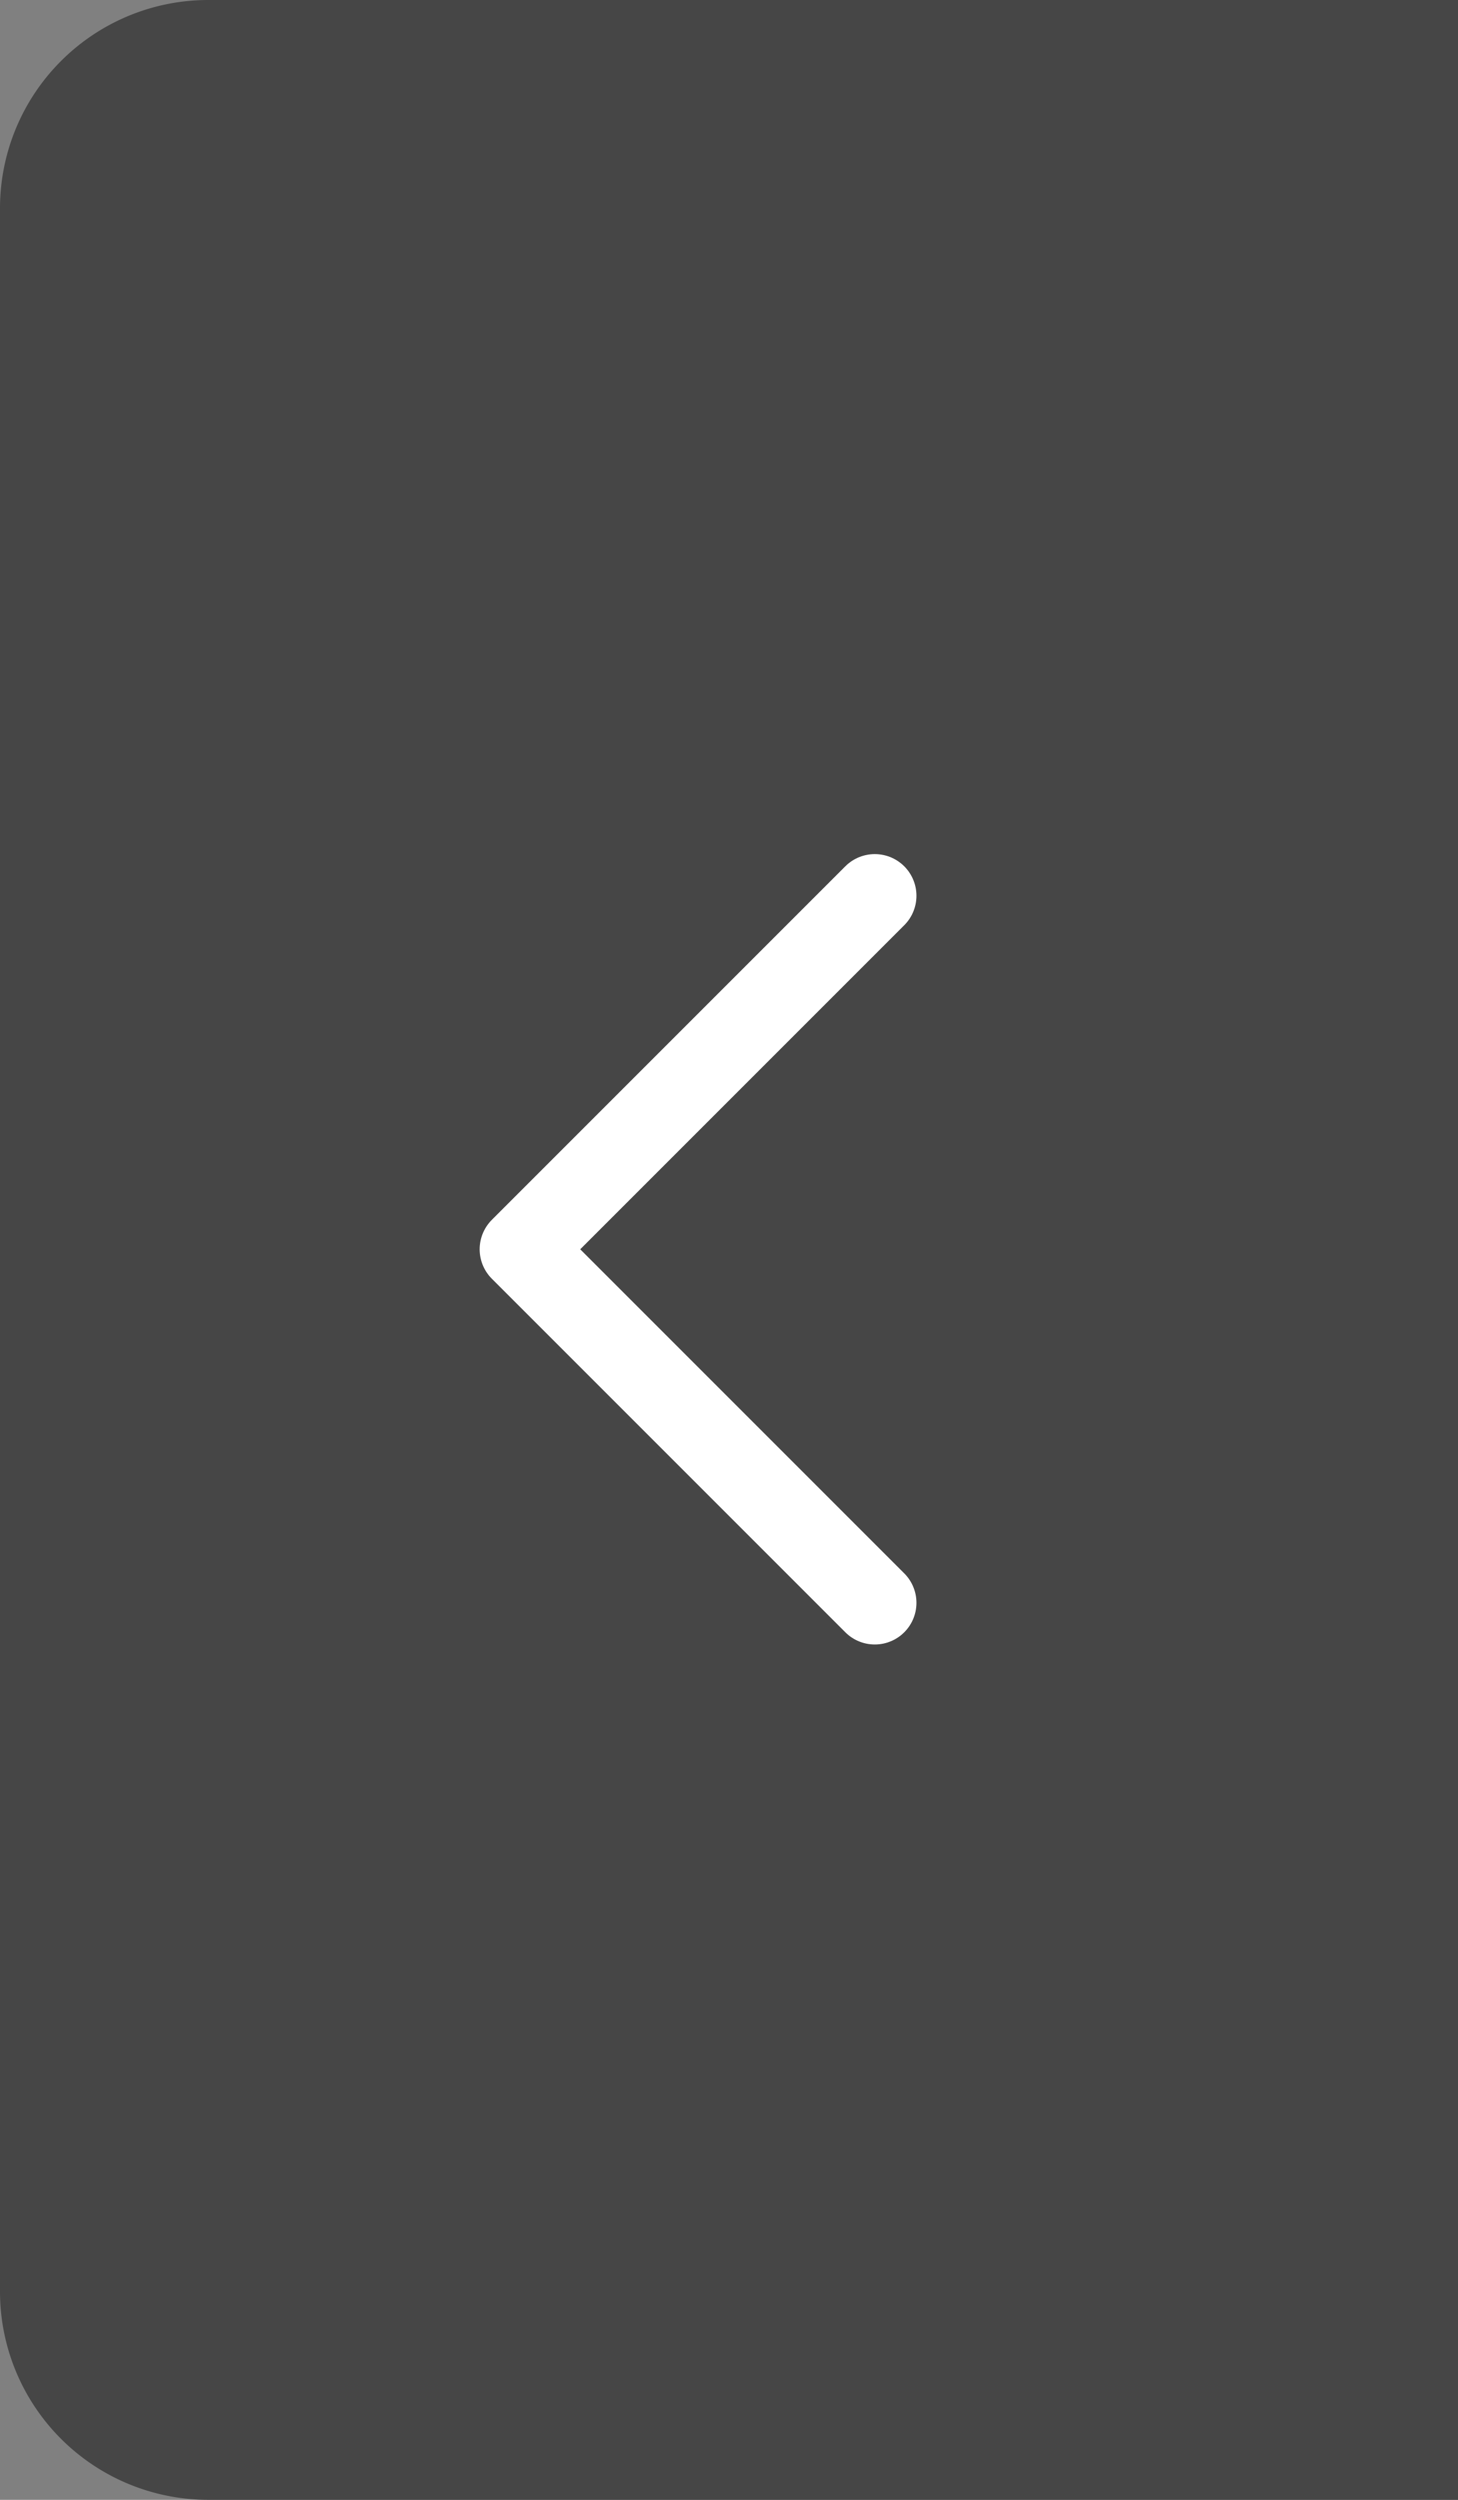 <svg xmlns="http://www.w3.org/2000/svg" width="35" height="60" viewBox="0 0 35 60">
  <rect x="0" y="0" width="35" height="60" fill="#808080" stroke="none"/>
  <g id="btn_show" transform="translate(-1735 -180)">
    <path id="사각형_7" data-name="사각형 7" d="M5,0H35a0,0,0,0,1,0,0V60a0,0,0,0,1,0,0H5a5,5,0,0,1-5-5V5A5,5,0,0,1,5,0Z" transform="translate(1735 180)" fill="#464646"/>
    <path id="패스_1" data-name="패스 1" d="M0,12H12V0" transform="translate(1764.485 209.985) rotate(135)" fill="none" stroke="#fff" stroke-linecap="round" stroke-linejoin="round" stroke-width="2"/>
  </g>
</svg>
